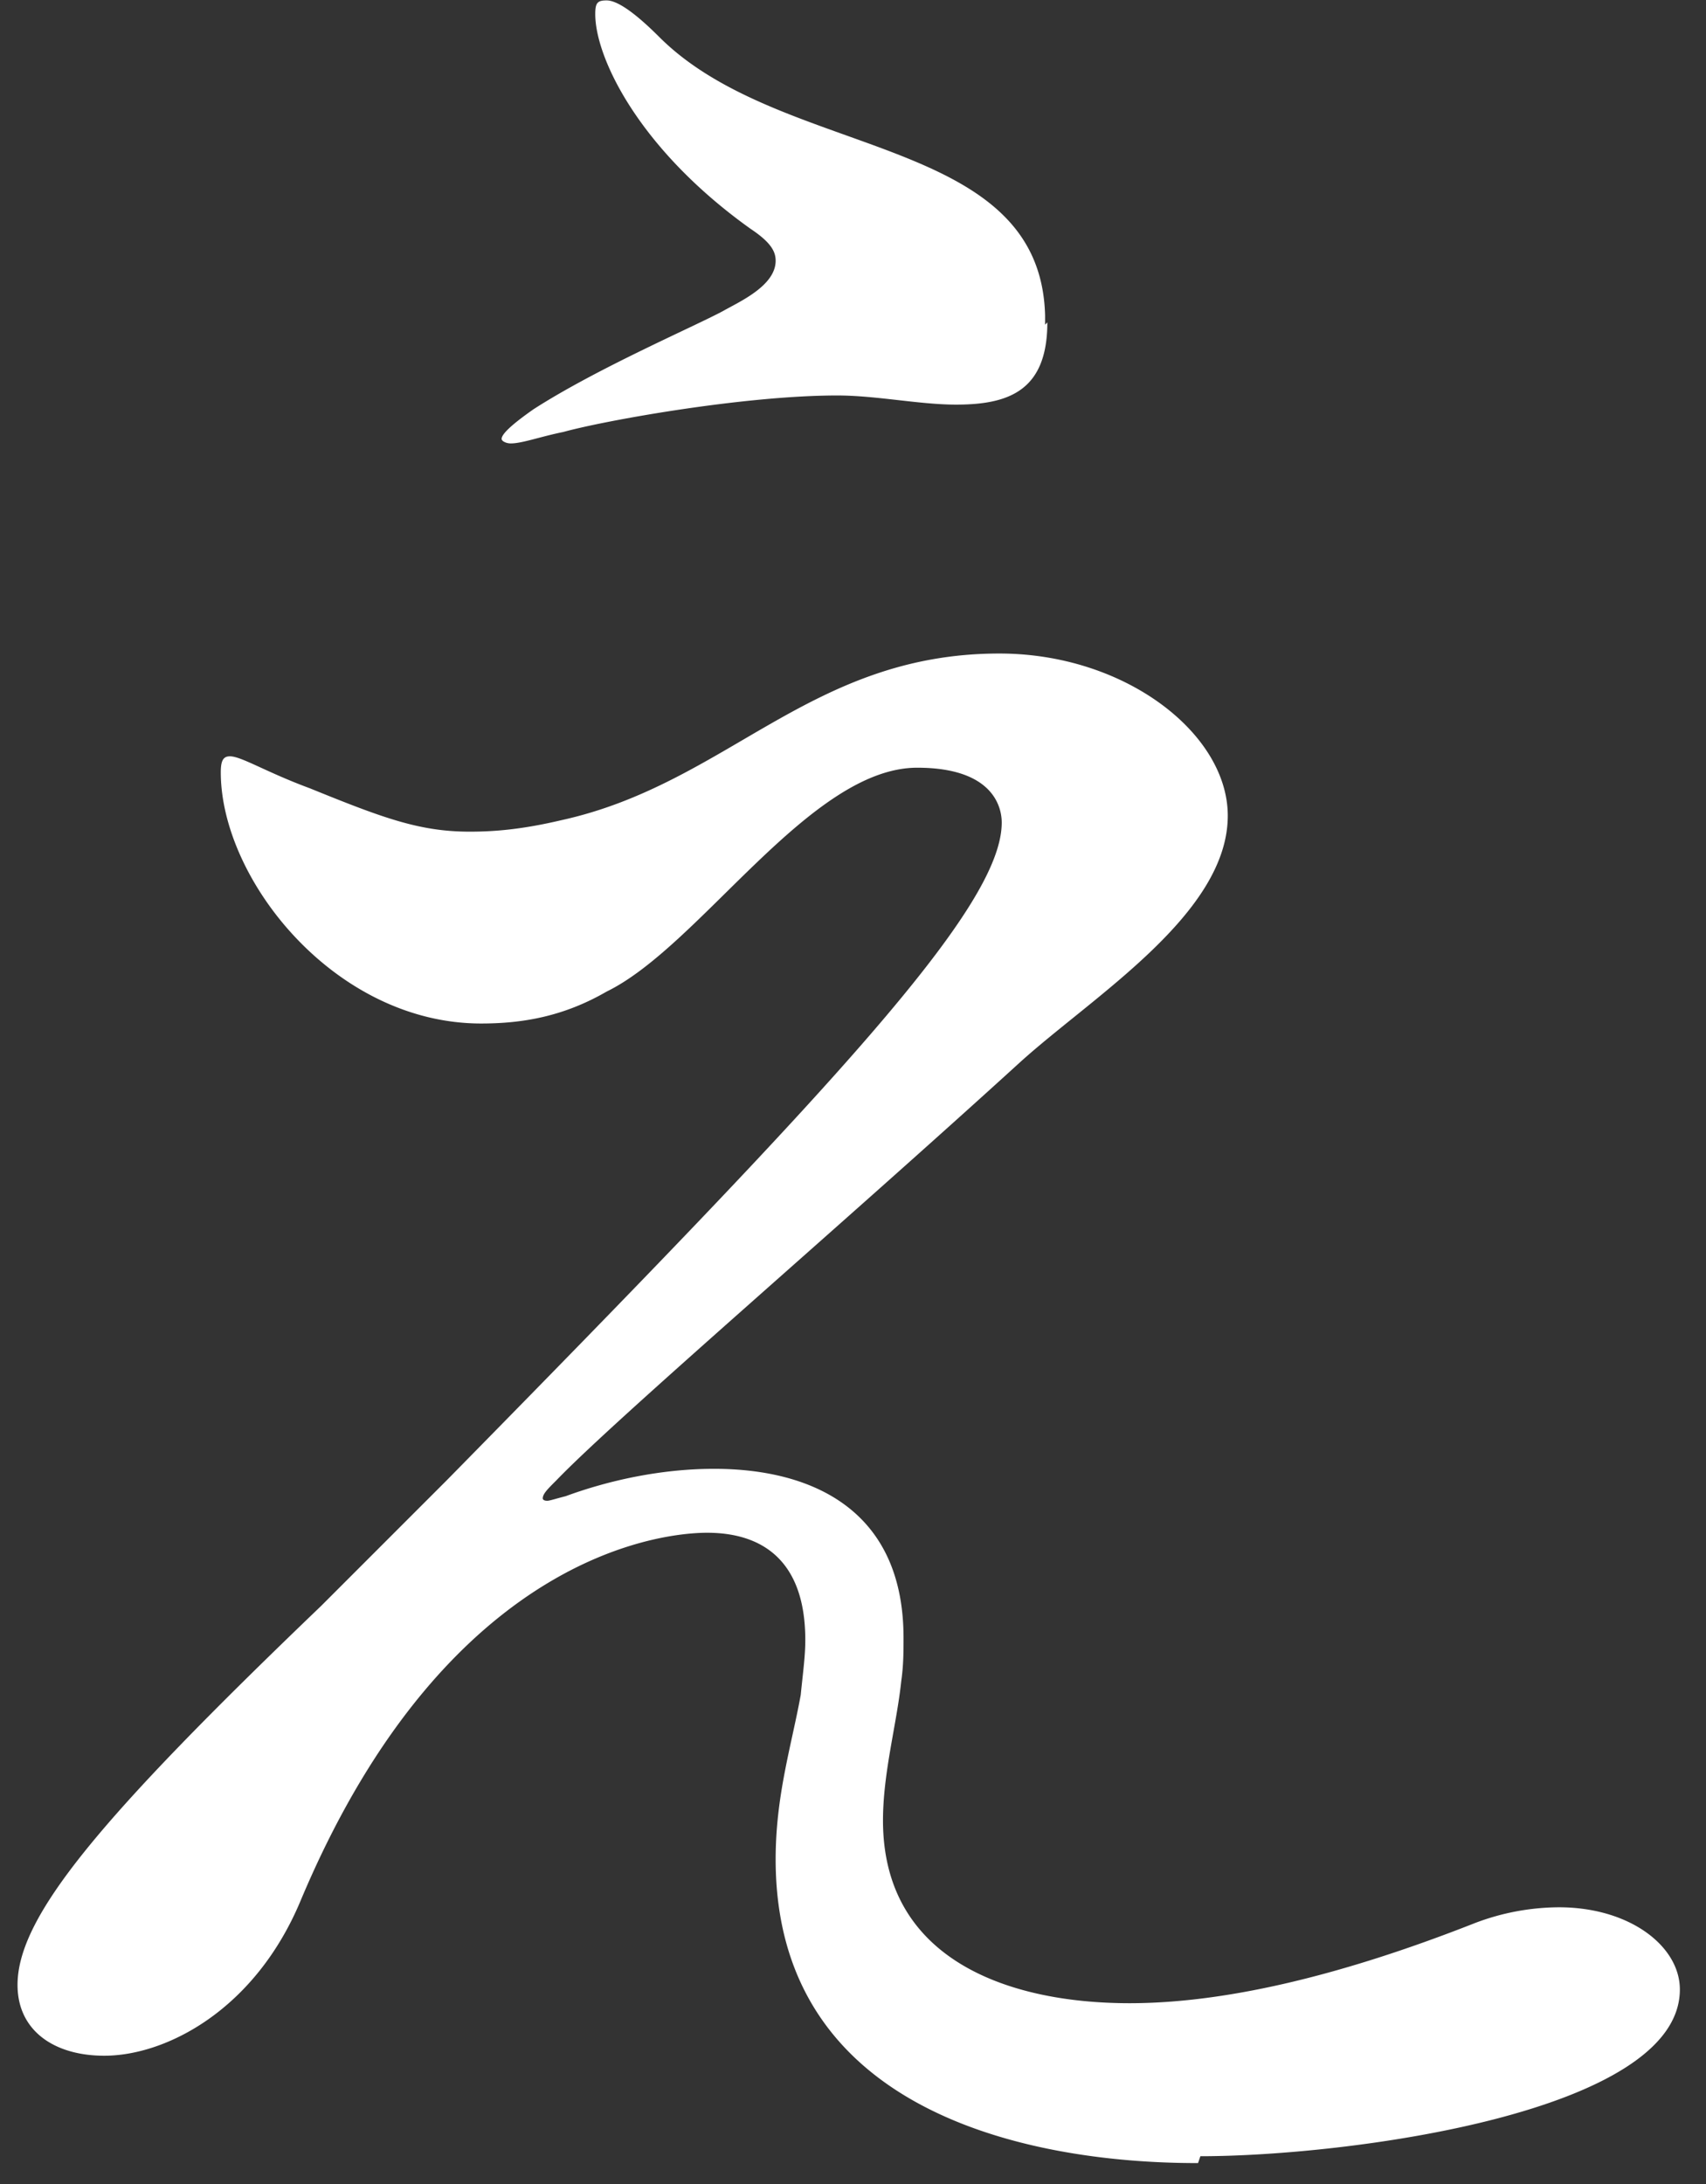 <svg xmlns="http://www.w3.org/2000/svg" width="50" height="64" fill="none"><rect width="100%" height="100%" fill="#333333" stroke="none"/><path fill="#fff" d="M35.113 63.387c-2.342 0-12.38-.268-12.38-8.901 0-1.874.468-3.346.735-4.818.067-.67.134-1.138.134-1.607 0-2.342-1.271-3.145-2.877-3.145-.87 0-7.496.268-11.912 10.775-1.339 3.212-3.949 4.55-5.756 4.55-1.472 0-2.543-.736-2.543-2.074 0-2.008 2.41-4.886 8.901-11.11l3.68-3.68C24.54 31.733 29.359 26.58 29.359 24.103c0-.468-.268-1.606-2.477-1.606-3.145 0-6.357 5.22-9.1 6.559-1.272.736-2.477.937-3.681.937-4.283 0-7.63-4.216-7.63-7.362 0-.334.067-.468.268-.468.335 0 1.07.468 2.342.937 2.142.87 3.213 1.271 4.685 1.271.736 0 1.54-.067 2.677-.334 4.885-1.071 7.294-4.886 12.849-4.886 3.68 0 6.692 2.343 6.692 4.752 0 2.877-3.948 5.287-6.09 7.227-5.287 4.819-11.845 10.44-13.585 12.247-.268.268-.402.401-.402.535 0 0 0 .067.134.067.067 0 .268-.067.536-.134 1.271-.468 2.81-.803 4.35-.803 2.877 0 5.554 1.205 5.554 4.953 0 .401 0 .803-.067 1.271-.134 1.272-.535 2.677-.535 4.082 0 4.083 3.68 5.354 7.227 5.354 2.677 0 6.023-.736 10.105-2.342a7 7 0 0 1 2.477-.469c2.074 0 3.546 1.138 3.546 2.41 0 3.613-9.77 4.885-14.053 4.885zm-4.417-53.94c0 2.008-1.138 2.41-2.677 2.41-1.07 0-2.342-.268-3.48-.268-2.744 0-6.826.736-8.03 1.07-.67.135-1.205.335-1.54.335-.133 0-.267-.066-.267-.133 0-.134.268-.402.937-.87 1.874-1.205 4.684-2.41 5.554-2.878.469-.268 1.54-.736 1.54-1.472 0-.268-.134-.536-.737-.937-3.279-2.342-4.55-5.02-4.55-6.29 0-.335.066-.402.334-.402s.736.267 1.54 1.07c3.613 3.614 11.175 2.811 11.31 8.165v.268z"/></svg>